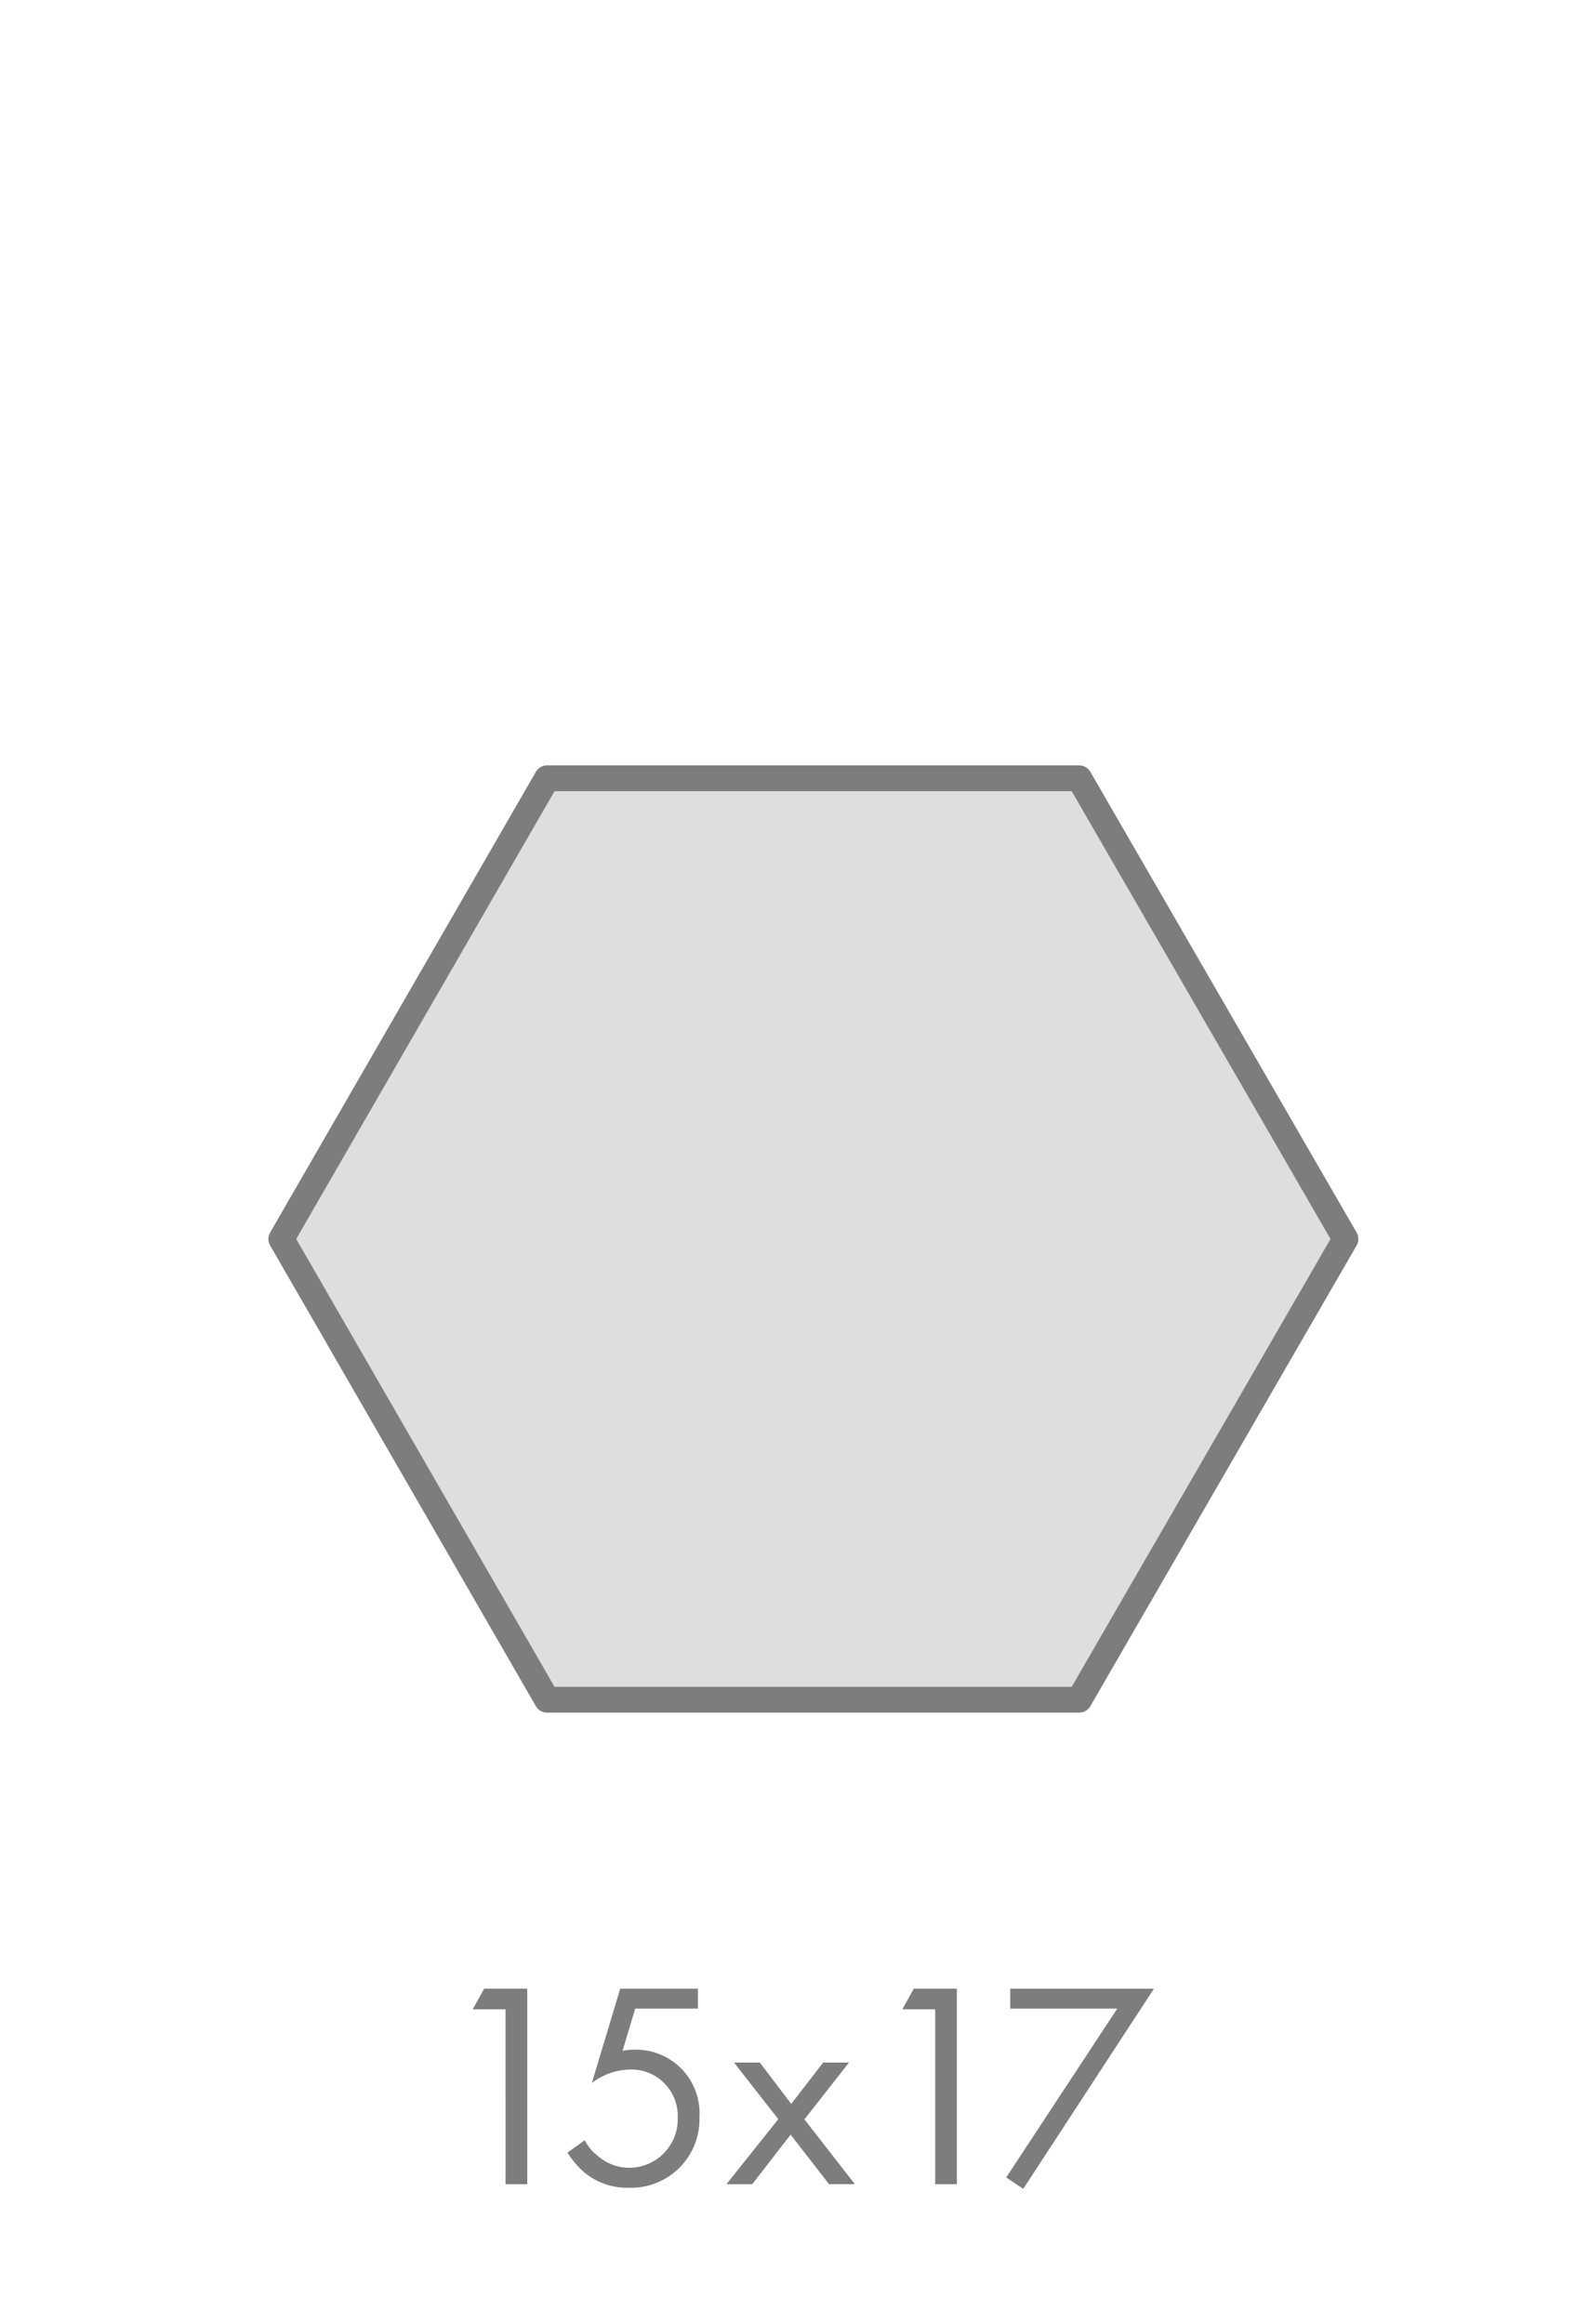 <svg xmlns="http://www.w3.org/2000/svg" xmlns:xlink="http://www.w3.org/1999/xlink" width="61" height="90" viewBox="0 0 61 90">
  <defs>
    <filter id="Trazado_116" x="7.398" y="26.647" width="48.214" height="42.689" filterUnits="userSpaceOnUse">
      <feOffset dx="1" dy="1" input="SourceAlpha"/>
      <feGaussianBlur stdDeviation="1" result="blur"/>
      <feFlood flood-opacity="0.2"/>
      <feComposite operator="in" in2="blur"/>
      <feComposite in="SourceGraphic"/>
    </filter>
  </defs>
  <g id="Grupo_655" data-name="Grupo 655" transform="translate(-4044 655)">
    <g id="Grupo_44" data-name="Grupo 44" transform="translate(4062.309 -577.973)">
      <g id="Grupo_40" data-name="Grupo 40" transform="translate(0 0.001)">
        <path id="Trazado_111" data-name="Trazado 111" d="M43.487,115.426H42.216l.443-.8h1.669V122.2h-.84Z" transform="translate(-42.216 -114.631)" fill="#7d7d7d"/>
      </g>
      <g id="Grupo_41" data-name="Grupo 41" transform="translate(3.668)">
        <path id="Trazado_112" data-name="Trazado 112" d="M52.5,115.4H50.07l-.488,1.635a2.045,2.045,0,0,1,.477-.045,2.46,2.46,0,0,1,2.5,2.622,2.65,2.65,0,0,1-2.759,2.725,2.568,2.568,0,0,1-1.692-.59,3.161,3.161,0,0,1-.659-.772l.67-.478a1.753,1.753,0,0,0,.511.613,1.854,1.854,0,0,0,1.226.454,1.881,1.881,0,0,0,1.862-1.942,1.794,1.794,0,0,0-1.862-1.862,2.468,2.468,0,0,0-1.464.522l1.1-3.656H52.5v.773Z" transform="translate(-47.447 -114.63)" fill="#7d7d7d"/>
        <path id="Trazado_113" data-name="Trazado 113" d="M58.236,120.9l-1.715-2.192h1l1.215,1.6,1.237-1.6h1l-1.726,2.2,1.953,2.509h-1L58.713,121.5l-1.487,1.919h-1Z" transform="translate(-50.069 -115.849)" fill="#7d7d7d"/>
      </g>
      <g id="Grupo_42" data-name="Grupo 42" transform="translate(16.639 0.001)">
        <path id="Trazado_114" data-name="Trazado 114" d="M67.214,115.426H65.943l.443-.8h1.668V122.2h-.839v-6.778Z" transform="translate(-65.943 -114.631)" fill="#7d7d7d"/>
      </g>
      <g id="Grupo_43" data-name="Grupo 43" transform="translate(20.66 0.001)">
        <path id="Trazado_115" data-name="Trazado 115" d="M75.979,115.4H71.834v-.773H77.4l-5.064,7.755-.659-.443Z" transform="translate(-71.676 -114.631)" fill="#7d7d7d"/>
      </g>
    </g>
    <g transform="matrix(1, 0, 0, 1, 4044, -655)" filter="url(#Trazado_116)">
      <path id="Trazado_116-2" data-name="Trazado 116" d="M40.508,46.344H61.116L71.429,64.188,61.116,82.033H40.508L30.215,64.188Z" transform="translate(-20.32 -17.2)" fill="#dedede" stroke="#7d7d7d" stroke-linecap="round" stroke-linejoin="round" stroke-width="1"/>
    </g>
    <rect id="Rectángulo_118" data-name="Rectángulo 118" width="61" height="90" transform="translate(4044 -655)" fill="none"/>
  </g>
</svg>
